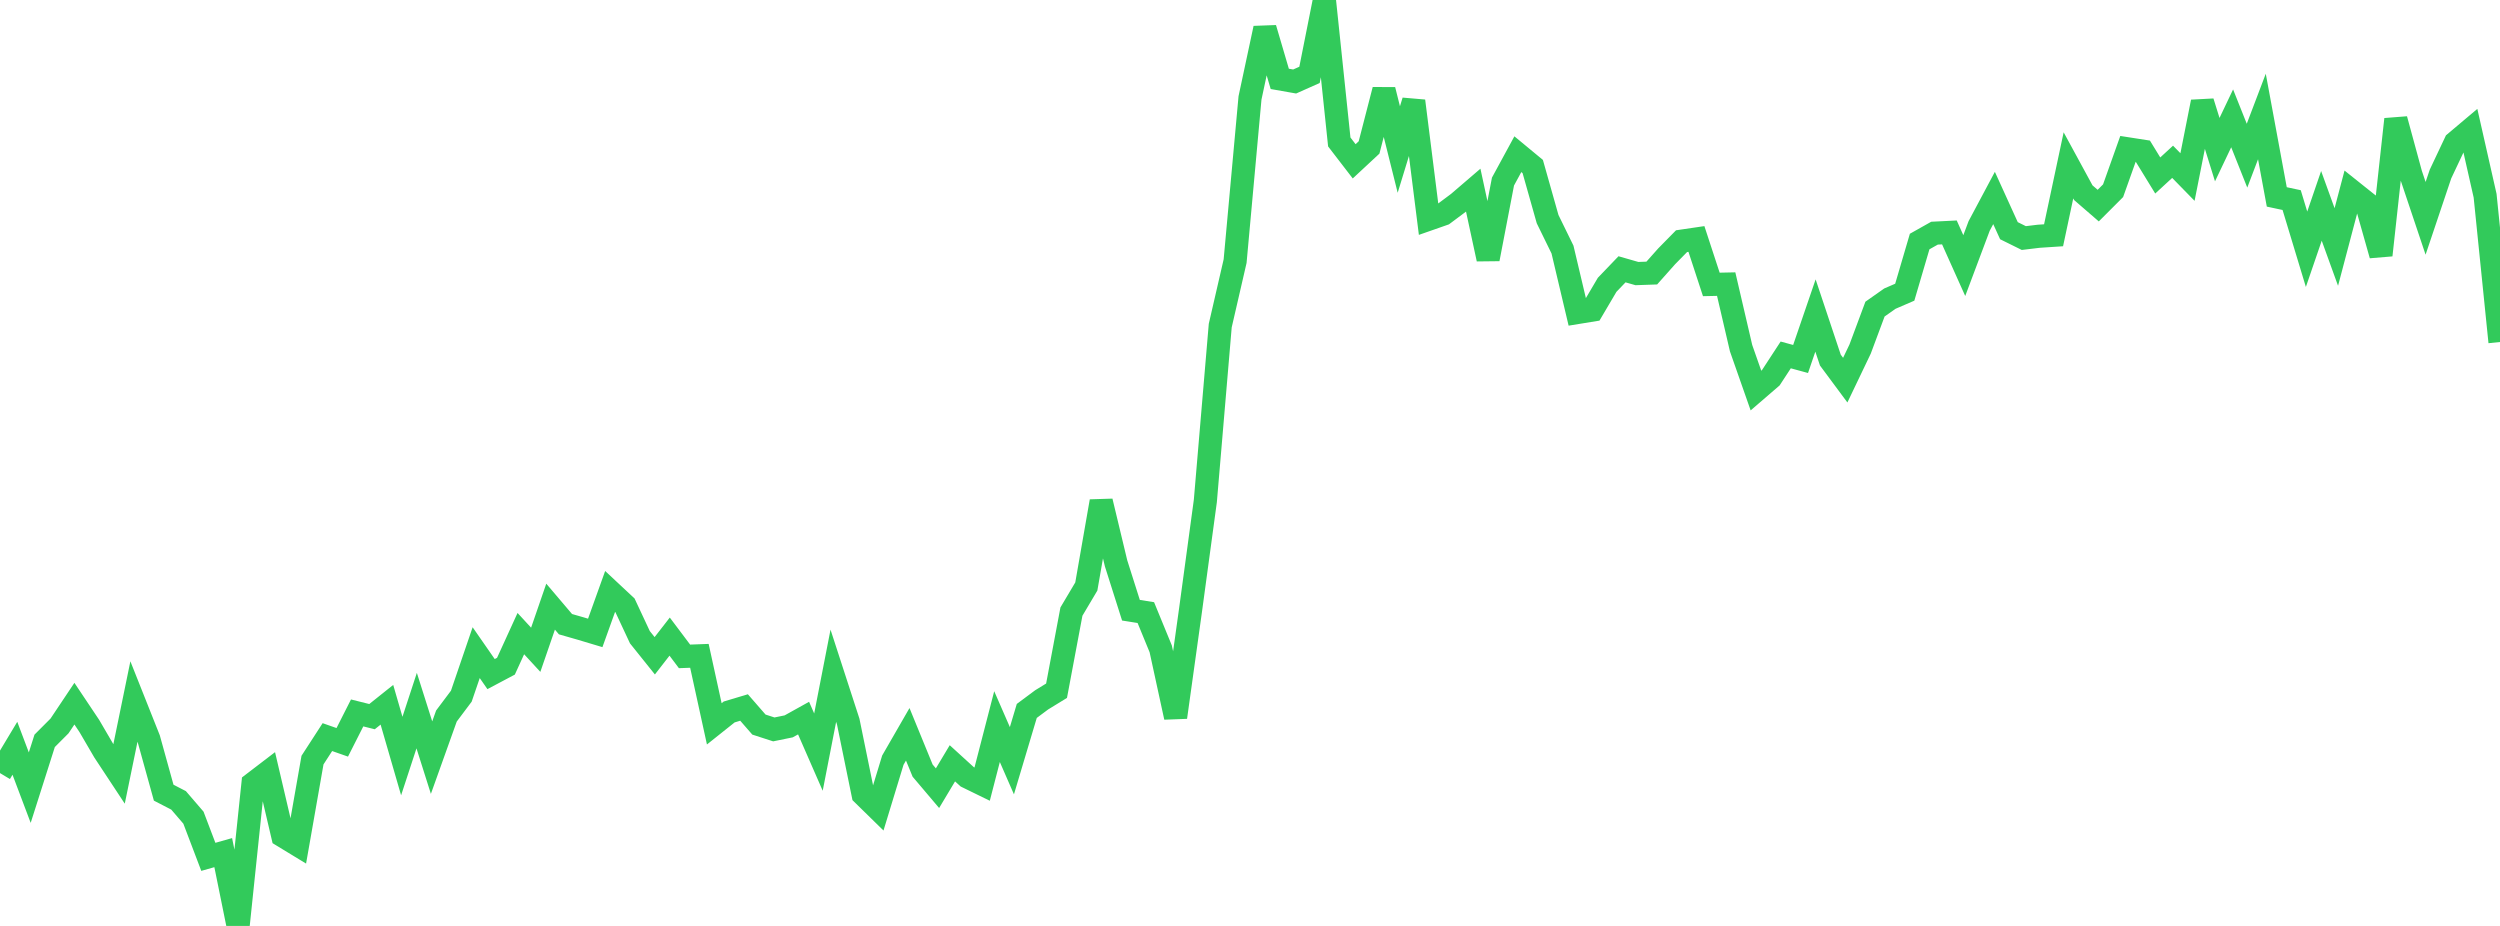 <?xml version="1.0" standalone="no"?>
<!DOCTYPE svg PUBLIC "-//W3C//DTD SVG 1.1//EN" "http://www.w3.org/Graphics/SVG/1.1/DTD/svg11.dtd">

<svg width="135" height="50" viewBox="0 0 135 50" preserveAspectRatio="none" 
  xmlns="http://www.w3.org/2000/svg"
  xmlns:xlink="http://www.w3.org/1999/xlink">


<polyline points="0.0, 41.747 0.804, 40.407 1.607, 42.533 2.411, 40.006 3.214, 39.201 4.018, 37.998 4.821, 39.199 5.625, 40.576 6.429, 41.795 7.232, 37.884 8.036, 39.907 8.839, 42.804 9.643, 43.22 10.446, 44.154 11.25, 46.27 12.054, 46.042 12.857, 50.0 13.661, 42.314 14.464, 41.7 15.268, 45.134 16.071, 45.623 16.875, 41.045 17.679, 39.804 18.482, 40.086 19.286, 38.498 20.089, 38.699 20.893, 38.057 21.696, 40.827 22.5, 38.373 23.304, 40.912 24.107, 38.666 24.911, 37.594 25.714, 35.243 26.518, 36.401 27.321, 35.975 28.125, 34.215 28.929, 35.088 29.732, 32.759 30.536, 33.706 31.339, 33.936 32.143, 34.177 32.946, 31.939 33.75, 32.69 34.554, 34.41 35.357, 35.412 36.161, 34.377 36.964, 35.445 37.768, 35.415 38.571, 39.087 39.375, 38.446 40.179, 38.205 40.982, 39.127 41.786, 39.388 42.589, 39.224 43.393, 38.777 44.196, 40.614 45.0, 36.49 45.804, 38.966 46.607, 42.895 47.411, 43.682 48.214, 41.048 49.018, 39.652 49.821, 41.612 50.625, 42.562 51.429, 41.218 52.232, 41.95 53.036, 42.343 53.839, 39.236 54.643, 41.079 55.446, 38.39 56.25, 37.792 57.054, 37.299 57.857, 33.026 58.661, 31.671 59.464, 27.071 60.268, 30.421 61.071, 32.952 61.875, 33.08 62.679, 35.038 63.482, 38.731 64.286, 32.965 65.089, 27.049 65.893, 17.582 66.696, 14.101 67.5, 5.288 68.304, 1.528 69.107, 4.259 69.911, 4.401 70.714, 4.043 71.518, 0.0 72.321, 7.666 73.125, 8.711 73.929, 7.963 74.732, 4.854 75.536, 8.075 76.339, 5.453 77.143, 11.838 77.946, 11.557 78.75, 10.957 79.554, 10.267 80.357, 13.986 81.161, 9.805 81.964, 8.327 82.768, 8.992 83.571, 11.833 84.375, 13.477 85.179, 16.875 85.982, 16.744 86.786, 15.379 87.589, 14.542 88.393, 14.773 89.196, 14.745 90.0, 13.841 90.804, 13.023 91.607, 12.905 92.411, 15.359 93.214, 15.342 94.018, 18.8 94.821, 21.09 95.625, 20.397 96.429, 19.166 97.232, 19.385 98.036, 17.038 98.839, 19.444 99.643, 20.528 100.446, 18.85 101.25, 16.692 102.054, 16.126 102.857, 15.779 103.661, 13.043 104.464, 12.591 105.268, 12.551 106.071, 14.342 106.875, 12.199 107.679, 10.691 108.482, 12.457 109.286, 12.855 110.089, 12.758 110.893, 12.705 111.696, 8.929 112.5, 10.407 113.304, 11.103 114.107, 10.299 114.911, 8.039 115.714, 8.164 116.518, 9.476 117.321, 8.737 118.125, 9.56 118.929, 5.502 119.732, 8.081 120.536, 6.391 121.339, 8.407 122.143, 6.291 122.946, 10.633 123.75, 10.805 124.554, 13.46 125.357, 11.116 126.161, 13.338 126.964, 10.297 127.768, 10.939 128.571, 13.777 129.375, 6.442 130.179, 9.396 130.982, 11.79 131.786, 9.399 132.589, 7.698 133.393, 7.02 134.196, 10.569 135.0, 18.469" fill="none" stroke="#32ca5b" stroke-width="1.25"/>

</svg>